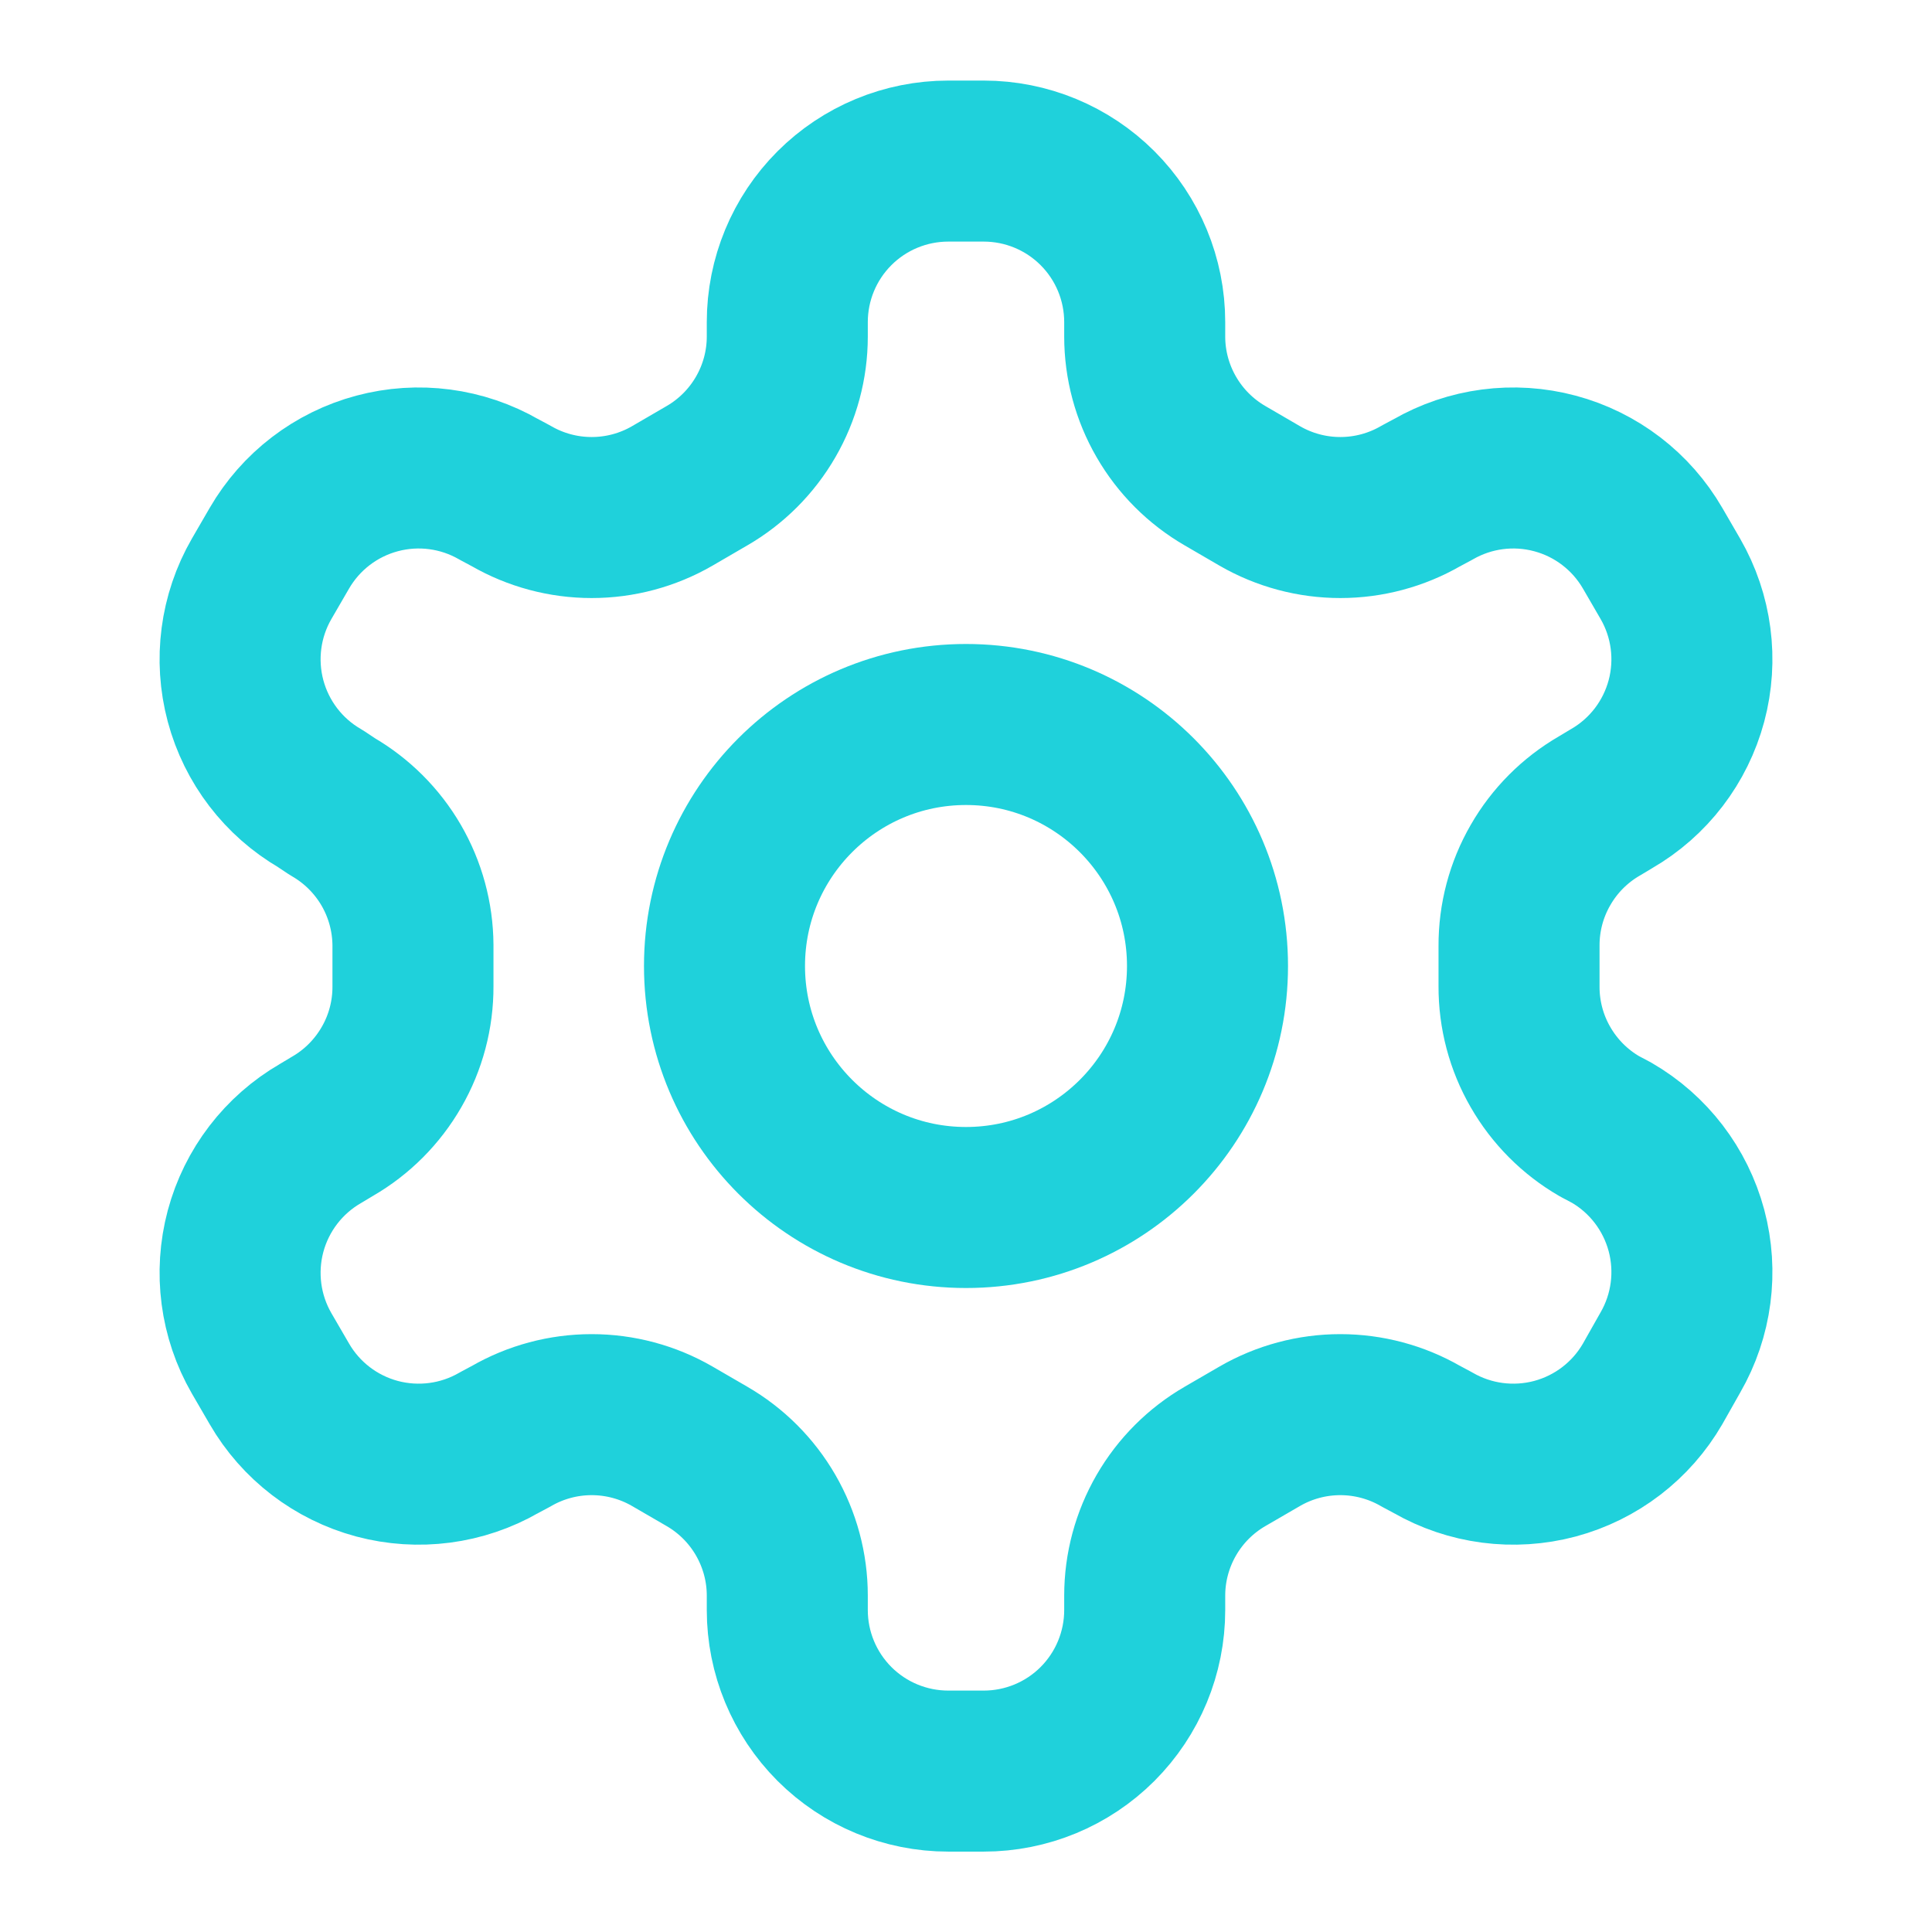 <svg width="32" height="32" viewBox="0 0 32 32" fill="none" xmlns="http://www.w3.org/2000/svg">
<path d="M16.293 2.668H15.707C14.999 2.668 14.321 2.949 13.821 3.449C13.321 3.949 13.04 4.627 13.04 5.335V5.575C13.04 6.042 12.916 6.502 12.682 6.906C12.448 7.311 12.112 7.647 11.707 7.881L11.133 8.215C10.728 8.449 10.268 8.572 9.8 8.572C9.332 8.572 8.872 8.449 8.467 8.215L8.267 8.108C7.655 7.755 6.928 7.659 6.245 7.842C5.563 8.024 4.981 8.47 4.627 9.081L4.333 9.588C3.98 10.2 3.885 10.927 4.067 11.609C4.25 12.292 4.695 12.874 5.307 13.228L5.507 13.361C5.91 13.594 6.245 13.928 6.479 14.33C6.713 14.733 6.837 15.189 6.84 15.655V16.335C6.842 16.805 6.72 17.267 6.485 17.674C6.251 18.081 5.914 18.42 5.507 18.655L5.307 18.775C4.695 19.129 4.25 19.711 4.067 20.393C3.885 21.076 3.98 21.803 4.333 22.415L4.627 22.921C4.981 23.533 5.563 23.978 6.245 24.161C6.928 24.343 7.655 24.248 8.267 23.895L8.467 23.788C8.872 23.554 9.332 23.431 9.8 23.431C10.268 23.431 10.728 23.554 11.133 23.788L11.707 24.121C12.112 24.355 12.448 24.691 12.682 25.096C12.916 25.501 13.04 25.96 13.04 26.428V26.668C13.04 27.375 13.321 28.053 13.821 28.554C14.321 29.054 14.999 29.335 15.707 29.335H16.293C17.001 29.335 17.679 29.054 18.179 28.554C18.679 28.053 18.96 27.375 18.96 26.668V26.428C18.96 25.96 19.084 25.501 19.318 25.096C19.552 24.691 19.888 24.355 20.293 24.121L20.867 23.788C21.272 23.554 21.732 23.431 22.2 23.431C22.668 23.431 23.128 23.554 23.533 23.788L23.733 23.895C24.345 24.248 25.072 24.343 25.755 24.161C26.437 23.978 27.019 23.533 27.373 22.921L27.667 22.401C28.02 21.789 28.115 21.062 27.933 20.38C27.75 19.698 27.305 19.115 26.693 18.761L26.493 18.655C26.086 18.42 25.749 18.081 25.515 17.674C25.28 17.267 25.158 16.805 25.16 16.335V15.668C25.158 15.198 25.28 14.736 25.515 14.329C25.749 13.921 26.086 13.583 26.493 13.348L26.693 13.228C27.305 12.874 27.75 12.292 27.933 11.609C28.115 10.927 28.02 10.2 27.667 9.588L27.373 9.081C27.019 8.47 26.437 8.024 25.755 7.842C25.072 7.659 24.345 7.755 23.733 8.108L23.533 8.215C23.128 8.449 22.668 8.572 22.2 8.572C21.732 8.572 21.272 8.449 20.867 8.215L20.293 7.881C19.888 7.647 19.552 7.311 19.318 6.906C19.084 6.502 18.96 6.042 18.96 5.575V5.335C18.96 4.627 18.679 3.949 18.179 3.449C17.679 2.949 17.001 2.668 16.293 2.668Z" stroke="#1FD1DB" stroke-width="2.667" stroke-linecap="round" stroke-linejoin="round"/>
<path d="M16 20C18.209 20 20 18.209 20 16C20 13.791 18.209 12 16 12C13.791 12 12 13.791 12 16C12 18.209 13.791 20 16 20Z" stroke="#1FD1DB" stroke-width="2.667" stroke-linecap="round" stroke-linejoin="round"/>
</svg>
